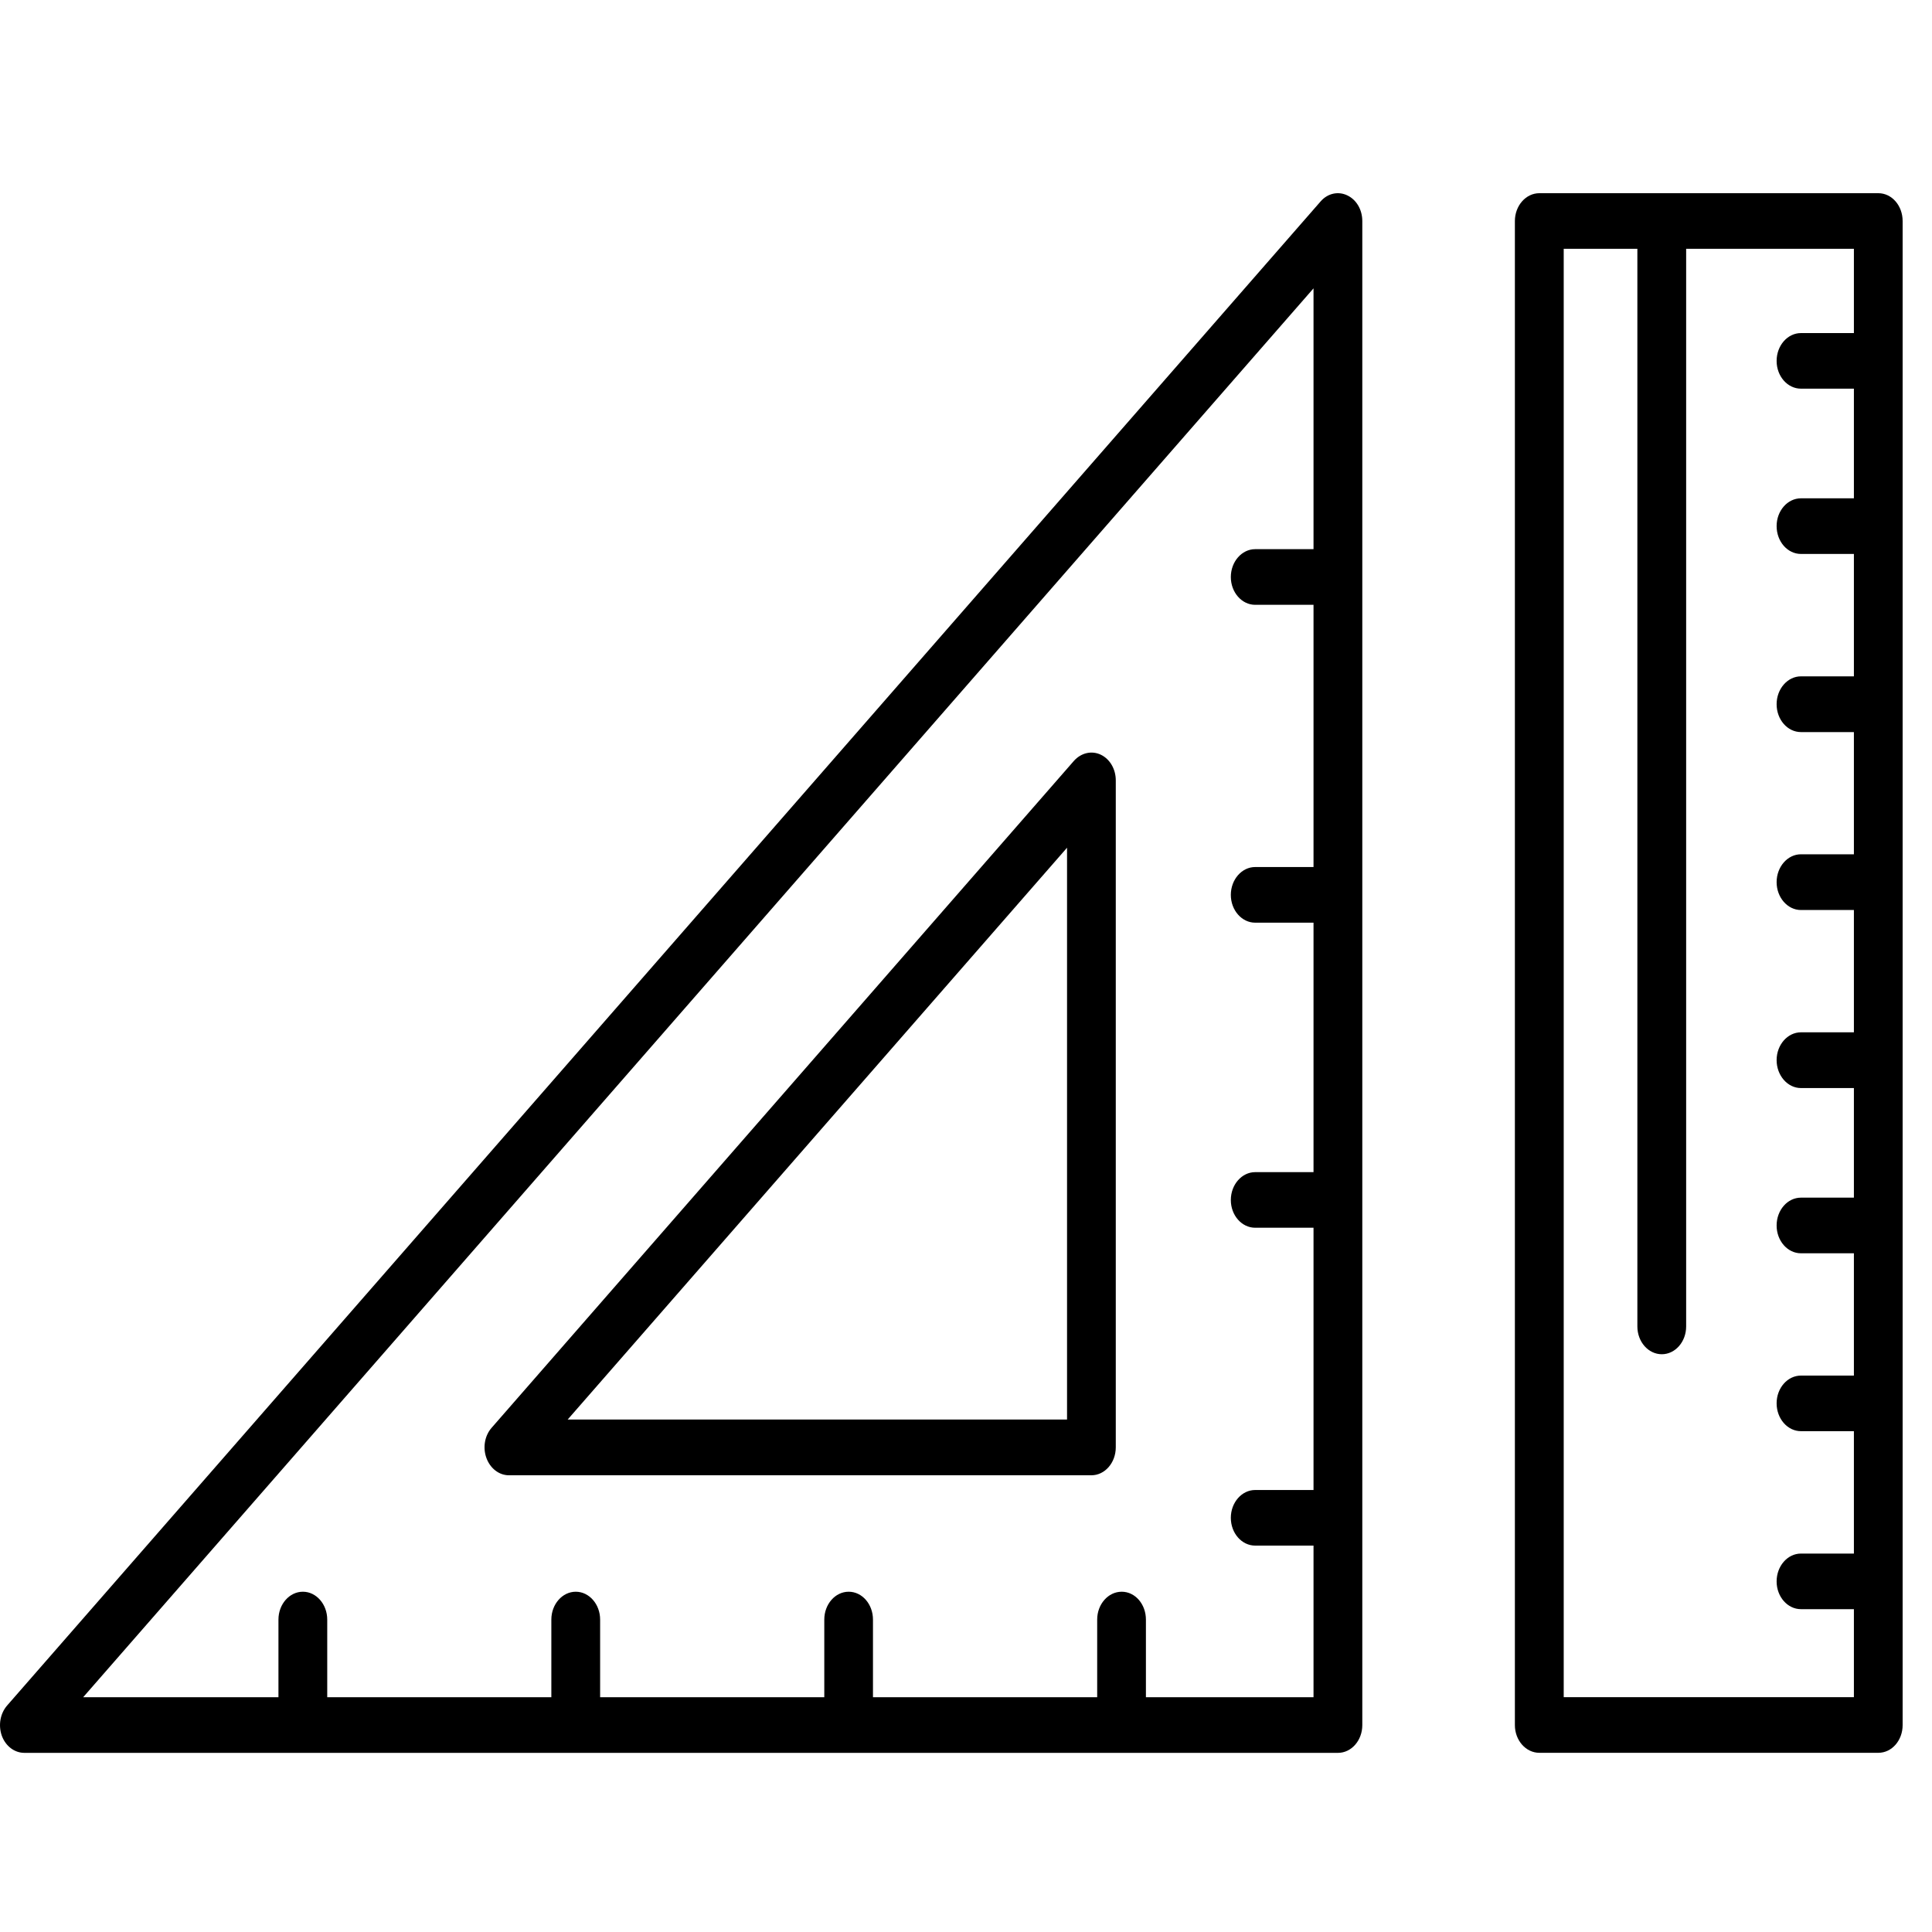 <svg width="40" height="40" viewBox="0 0 40 40" fill="none" xmlns="http://www.w3.org/2000/svg">
<path d="M1.722 35.139H27.195V5.97L1.722 35.139V35.139ZM27.702 36.291H0.504C0.301 36.291 0.117 36.153 0.038 35.938C-0.039 35.721 0.003 35.476 0.149 35.309L27.342 4.17C27.487 4.003 27.704 3.955 27.892 4.044C28.084 4.134 28.205 4.342 28.205 4.577V35.717C28.205 36.033 27.98 36.291 27.702 36.291V36.291Z" fill="black"/>
<path d="M11.753 29.39H22.092V17.551L11.753 29.39ZM22.596 30.544H10.537C10.332 30.544 10.149 30.401 10.071 30.187C9.992 29.972 10.034 29.724 10.18 29.559L22.236 15.751C22.385 15.586 22.602 15.536 22.79 15.625C22.98 15.715 23.101 15.925 23.101 16.156V29.965C23.101 30.285 22.875 30.544 22.596 30.544Z" fill="black"/>
<path d="M27.683 32H25.986C25.711 32 25.483 31.745 25.483 31.425C25.483 31.106 25.711 30.849 25.986 30.849H27.683C27.96 30.849 28.186 31.106 28.186 31.425C28.186 31.745 27.96 32 27.683 32Z" fill="black"/>
<path d="M27.683 25.419H25.986C25.711 25.419 25.483 25.164 25.483 24.845C25.483 24.526 25.711 24.268 25.986 24.268H27.683C27.96 24.268 28.186 24.526 28.186 24.845C28.186 25.164 27.96 25.419 27.683 25.419Z" fill="black"/>
<path d="M27.683 19.103H25.986C25.711 19.103 25.483 18.846 25.483 18.528C25.483 18.209 25.711 17.951 25.986 17.951H27.683C27.96 17.951 28.186 18.209 28.186 18.528C28.186 18.846 27.96 19.103 27.683 19.103Z" fill="black"/>
<path d="M27.683 12.522H25.986C25.711 12.522 25.483 12.265 25.483 11.947C25.483 11.628 25.711 11.37 25.986 11.37H27.683C27.96 11.37 28.186 11.628 28.186 11.947C28.186 12.265 27.96 12.522 27.683 12.522Z" fill="black"/>
<path d="M6.271 36.041C5.991 36.041 5.765 35.783 5.765 35.466V33.532C5.765 33.215 5.991 32.955 6.271 32.955C6.549 32.955 6.775 33.215 6.775 33.532V35.466C6.775 35.783 6.549 36.041 6.271 36.041Z" fill="black"/>
<path d="M11.921 36.041C11.641 36.041 11.415 35.783 11.415 35.466V33.532C11.415 33.215 11.641 32.955 11.921 32.955C12.199 32.955 12.425 33.215 12.425 33.532V35.466C12.425 35.783 12.199 36.041 11.921 36.041Z" fill="black"/>
<path d="M17.571 36.041C17.291 36.041 17.066 35.783 17.066 35.466V33.532C17.066 33.215 17.291 32.955 17.571 32.955C17.851 32.955 18.074 33.215 18.074 33.532V35.466C18.074 35.783 17.851 36.041 17.571 36.041Z" fill="black"/>
<path d="M23.224 36.041C22.942 36.041 22.716 35.783 22.716 35.466V33.532C22.716 33.215 22.942 32.955 23.224 32.955C23.504 32.955 23.725 33.215 23.725 33.532V35.466C23.725 35.783 23.504 36.041 23.224 36.041Z" fill="black"/>
<path d="M32.375 35.138H38.383V5.151H32.375V35.138ZM38.889 36.29H31.87C31.592 36.29 31.364 36.033 31.364 35.716V4.577C31.364 4.258 31.592 4 31.87 4H38.889C39.169 4 39.392 4.258 39.392 4.577V35.716C39.392 36.033 39.169 36.29 38.889 36.29V36.29Z" fill="black"/>
<path d="M34.406 28.038C34.126 28.038 33.9 27.78 33.9 27.463V4.577C33.9 4.258 34.126 4 34.406 4C34.684 4 34.91 4.258 34.91 4.577V27.463C34.91 27.78 34.684 28.038 34.406 28.038Z" fill="black"/>
<path d="M38.848 8.047H37.287C37.009 8.047 36.783 7.79 36.783 7.473C36.783 7.154 37.009 6.896 37.287 6.896H38.848C39.127 6.896 39.351 7.154 39.351 7.473C39.351 7.79 39.127 8.047 38.848 8.047Z" fill="black"/>
<path d="M38.848 11.469H37.287C37.009 11.469 36.783 11.212 36.783 10.892C36.783 10.575 37.009 10.317 37.287 10.317H38.848C39.127 10.317 39.351 10.575 39.351 10.892C39.351 11.212 39.127 11.469 38.848 11.469Z" fill="black"/>
<path d="M38.848 15.157H37.287C37.009 15.157 36.783 14.9 36.783 14.58C36.783 14.263 37.009 14.003 37.287 14.003H38.848C39.127 14.003 39.351 14.263 39.351 14.58C39.351 14.9 39.127 15.157 38.848 15.157Z" fill="black"/>
<path d="M38.848 18.841H37.287C37.009 18.841 36.783 18.581 36.783 18.264C36.783 17.947 37.009 17.687 37.287 17.687H38.848C39.127 17.687 39.351 17.947 39.351 18.264C39.351 18.581 39.127 18.841 38.848 18.841Z" fill="black"/>
<path d="M38.848 22.527H37.287C37.009 22.527 36.783 22.266 36.783 21.949C36.783 21.632 37.009 21.373 37.287 21.373H38.848C39.127 21.373 39.351 21.632 39.351 21.949C39.351 22.266 39.127 22.527 38.848 22.527Z" fill="black"/>
<path d="M38.848 25.948H37.287C37.009 25.948 36.783 25.69 36.783 25.373C36.783 25.053 37.009 24.796 37.287 24.796H38.848C39.127 24.796 39.351 25.053 39.351 25.373C39.351 25.69 39.127 25.948 38.848 25.948Z" fill="black"/>
<path d="M38.848 29.631H37.287C37.009 29.631 36.783 29.373 36.783 29.054C36.783 28.737 37.009 28.48 37.287 28.48H38.848C39.127 28.48 39.351 28.737 39.351 29.054C39.351 29.373 39.127 29.631 38.848 29.631Z" fill="black"/>
<path d="M38.848 33.316H37.287C37.009 33.316 36.783 33.059 36.783 32.742C36.783 32.423 37.009 32.165 37.287 32.165H38.848C39.127 32.165 39.351 32.423 39.351 32.742C39.351 33.059 39.127 33.316 38.848 33.316Z" fill="black"/>
</svg>
